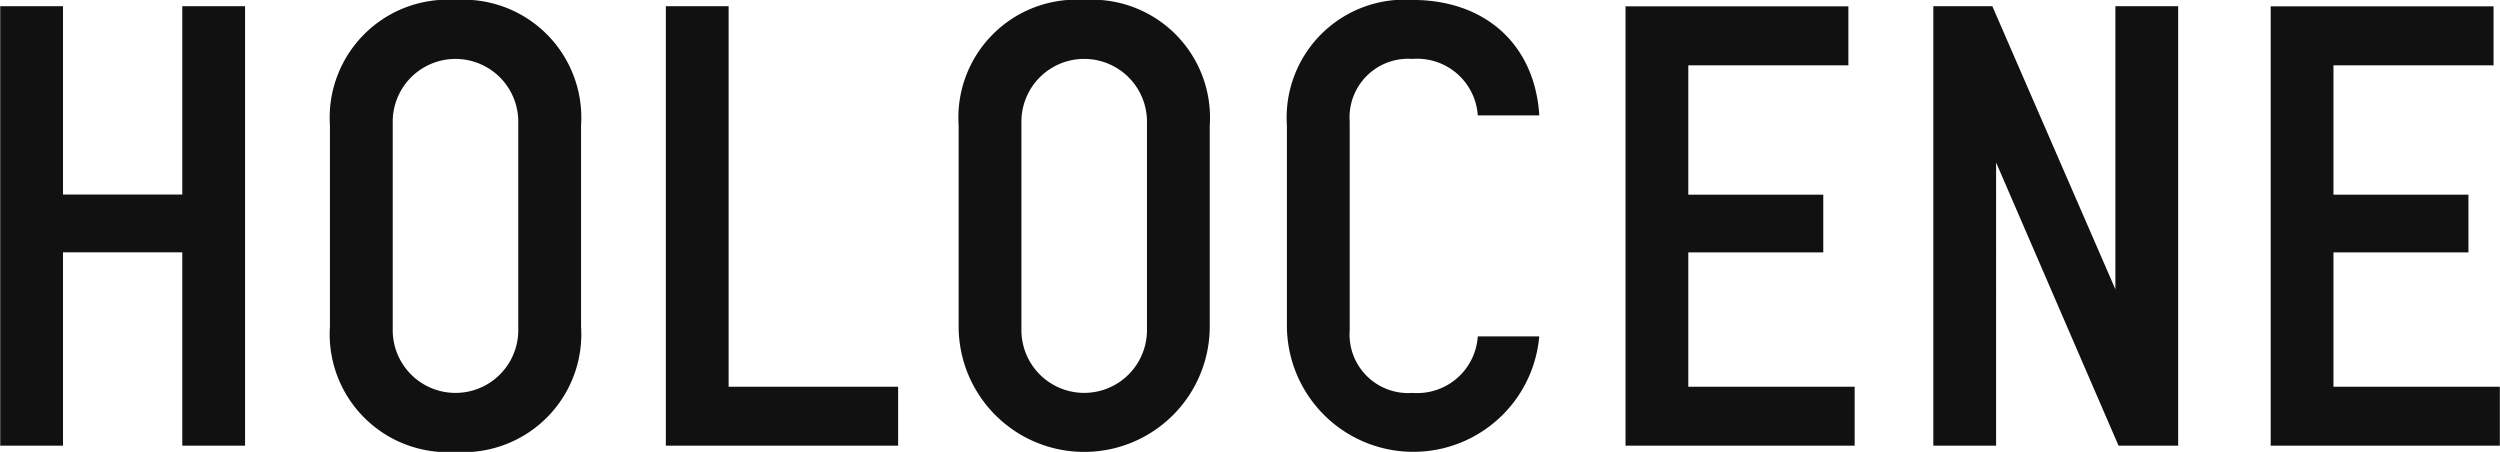 <svg xmlns="http://www.w3.org/2000/svg" width="119.469" height="21.594"><path d="M.011.297v21h3v-9.24h5.7v9.24h3v-21h-3v9h-5.7v-9h-3zm21.756-.3a5.637 5.637 0 0 0-6 6v9.6a5.638 5.638 0 0 0 6 6 5.638 5.638 0 0 0 6-6v-9.6a5.637 5.637 0 0 0-6-6zm3 15.779a3 3 0 1 1-6 0v-9.96a3 3 0 0 1 6 0v9.965zm7.056 5.52h11.096v-2.815h-8.1V.297h-3v21zm19.988-21.3a5.637 5.637 0 0 0-6 6v9.6a6 6 0 1 0 12 0v-9.6a5.637 5.637 0 0 0-6-5.999zm3 15.779a3 3 0 1 1-6 0v-9.96a3 3 0 0 1 6 0v9.966zM67.498-.004a5.637 5.637 0 0 0-6 6v9.6a6.041 6.041 0 0 0 12.059.48h-2.938a2.9 2.9 0 0 1-3.12 2.7 2.8 2.8 0 0 1-3-3v-9.96a2.8 2.8 0 0 1 3-3 2.9 2.9 0 0 1 3.12 2.7h2.94c-.211-3.389-2.581-5.519-6.061-5.519zm10.182.3v21h10.95v-2.815h-7.95v-6.42h6.45v-2.76h-6.45V3.122h7.65V.302H77.68zm14.709 0v21h3V7.766l5.85 13.53h2.85v-21h-3v13.529L95.209.296h-2.82zm16.122 0v21h10.95v-2.815h-7.95v-6.42h6.45v-2.76h-6.45V3.122h7.65V.302h-10.65z" fill="#111" fill-rule="evenodd"/></svg>